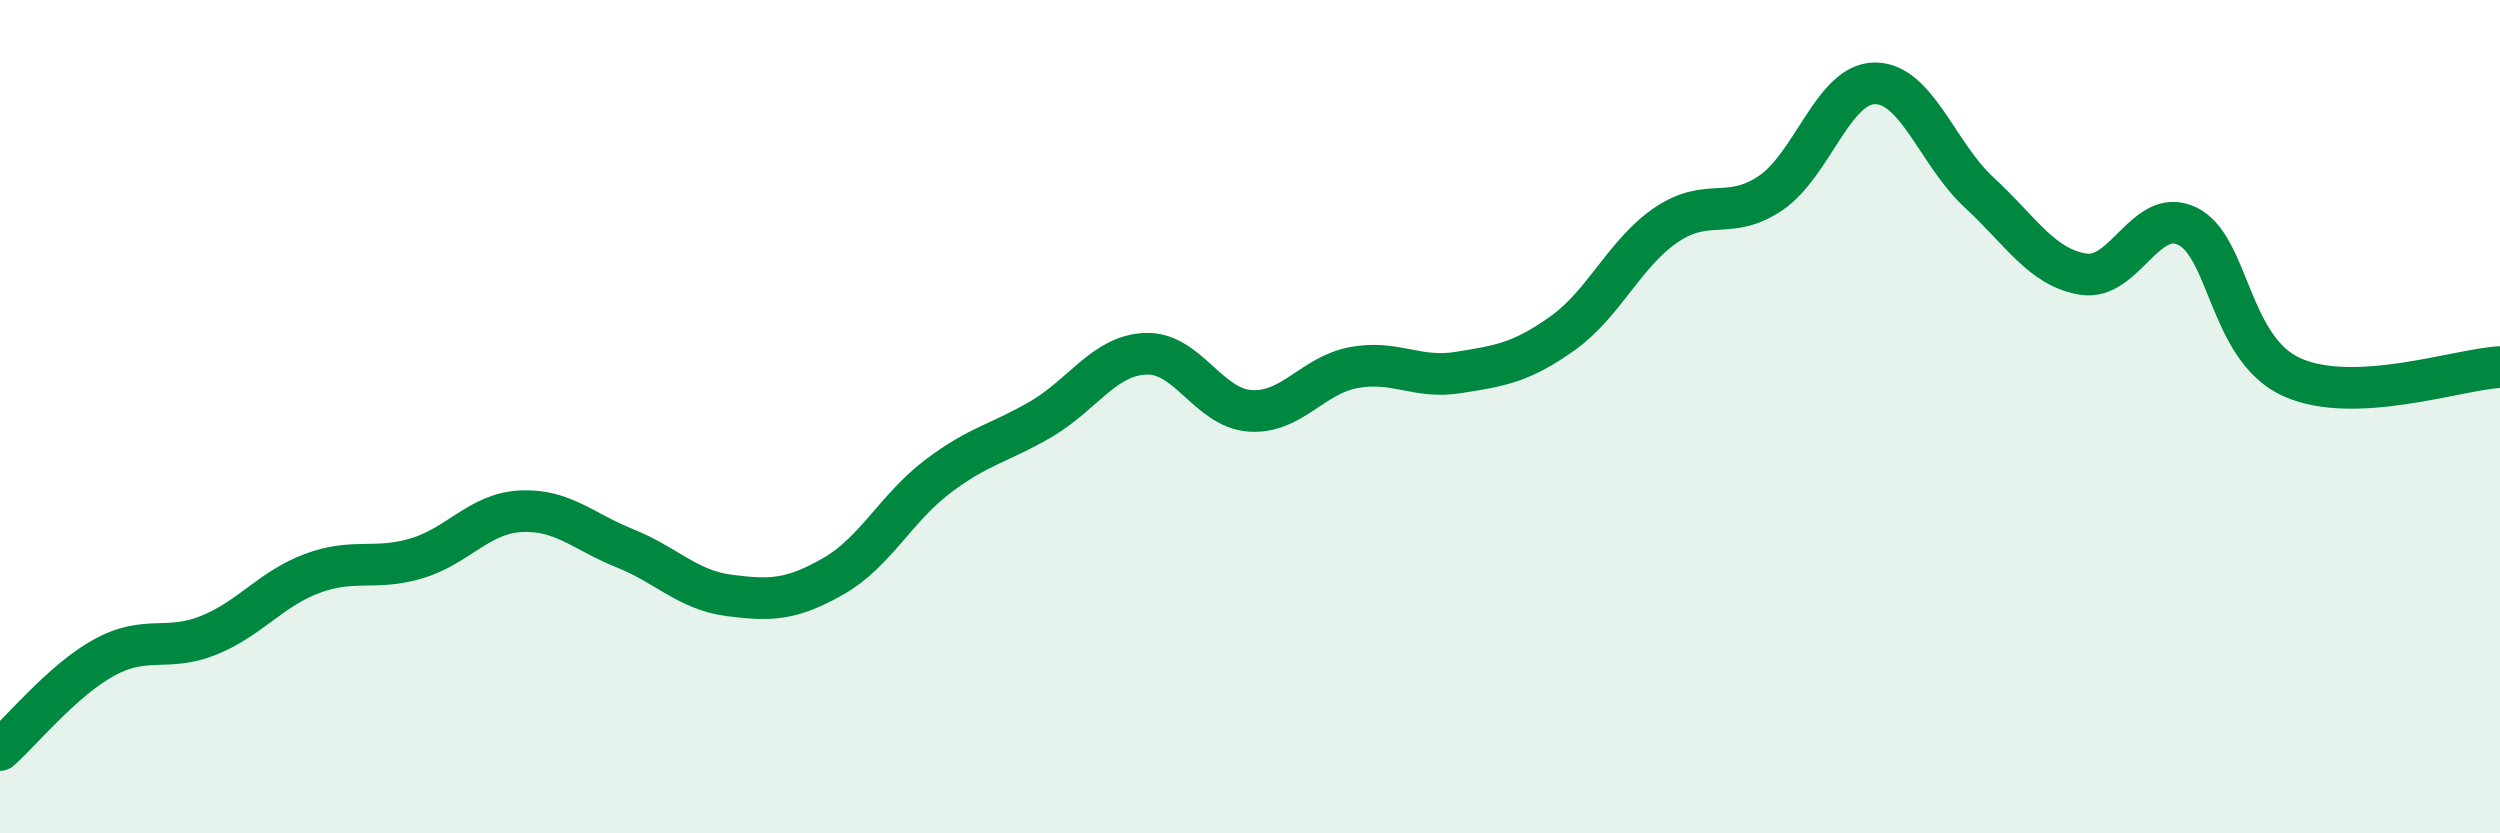
    <svg width="60" height="20" viewBox="0 0 60 20" xmlns="http://www.w3.org/2000/svg">
      <path
        d="M 0,18 C 0.5,17.56 1.5,16.33 2.5,15.78 C 3.5,15.23 4,15.65 5,15.25 C 6,14.85 6.5,14.13 7.5,13.76 C 8.5,13.39 9,13.7 10,13.4 C 11,13.1 11.5,12.32 12.5,12.27 C 13.5,12.22 14,12.76 15,13.16 C 16,13.56 16.5,14.16 17.5,14.29 C 18.5,14.42 19,14.4 20,13.83 C 21,13.26 21.5,12.2 22.5,11.44 C 23.5,10.68 24,10.64 25,10.05 C 26,9.46 26.5,8.53 27.5,8.49 C 28.5,8.45 29,9.79 30,9.86 C 31,9.93 31.5,9 32.5,8.82 C 33.5,8.64 34,9.1 35,8.94 C 36,8.78 36.5,8.71 37.5,8 C 38.5,7.29 39,6.06 40,5.39 C 41,4.72 41.5,5.31 42.5,4.63 C 43.5,3.95 44,2 45,2 C 46,2 46.5,3.7 47.5,4.62 C 48.5,5.54 49,6.42 50,6.58 C 51,6.74 51.5,4.94 52.5,5.43 C 53.5,5.92 53.5,8.37 55,9.05 C 56.5,9.73 59,8.86 60,8.81L60 20L0 20Z"
        fill="#008740"
        opacity="0.1"
        stroke-linecap="round"
        stroke-linejoin="round"
      />
      <path
        d="M 0,18 C 0.5,17.56 1.5,16.33 2.5,15.78 C 3.5,15.23 4,15.65 5,15.25 C 6,14.85 6.5,14.13 7.5,13.76 C 8.5,13.39 9,13.7 10,13.4 C 11,13.1 11.5,12.32 12.5,12.27 C 13.5,12.22 14,12.76 15,13.16 C 16,13.56 16.5,14.16 17.5,14.29 C 18.5,14.42 19,14.4 20,13.83 C 21,13.26 21.5,12.2 22.5,11.44 C 23.5,10.68 24,10.64 25,10.05 C 26,9.46 26.5,8.53 27.5,8.49 C 28.5,8.45 29,9.79 30,9.86 C 31,9.93 31.5,9 32.5,8.82 C 33.5,8.64 34,9.1 35,8.94 C 36,8.78 36.5,8.71 37.5,8 C 38.5,7.29 39,6.06 40,5.39 C 41,4.72 41.5,5.31 42.5,4.63 C 43.5,3.95 44,2 45,2 C 46,2 46.5,3.7 47.5,4.62 C 48.5,5.54 49,6.42 50,6.58 C 51,6.74 51.5,4.94 52.5,5.43 C 53.5,5.92 53.5,8.37 55,9.05 C 56.5,9.73 59,8.86 60,8.81"
        stroke="#008740"
        stroke-width="1"
        fill="none"
        stroke-linecap="round"
        stroke-linejoin="round"
      />
    </svg>
  